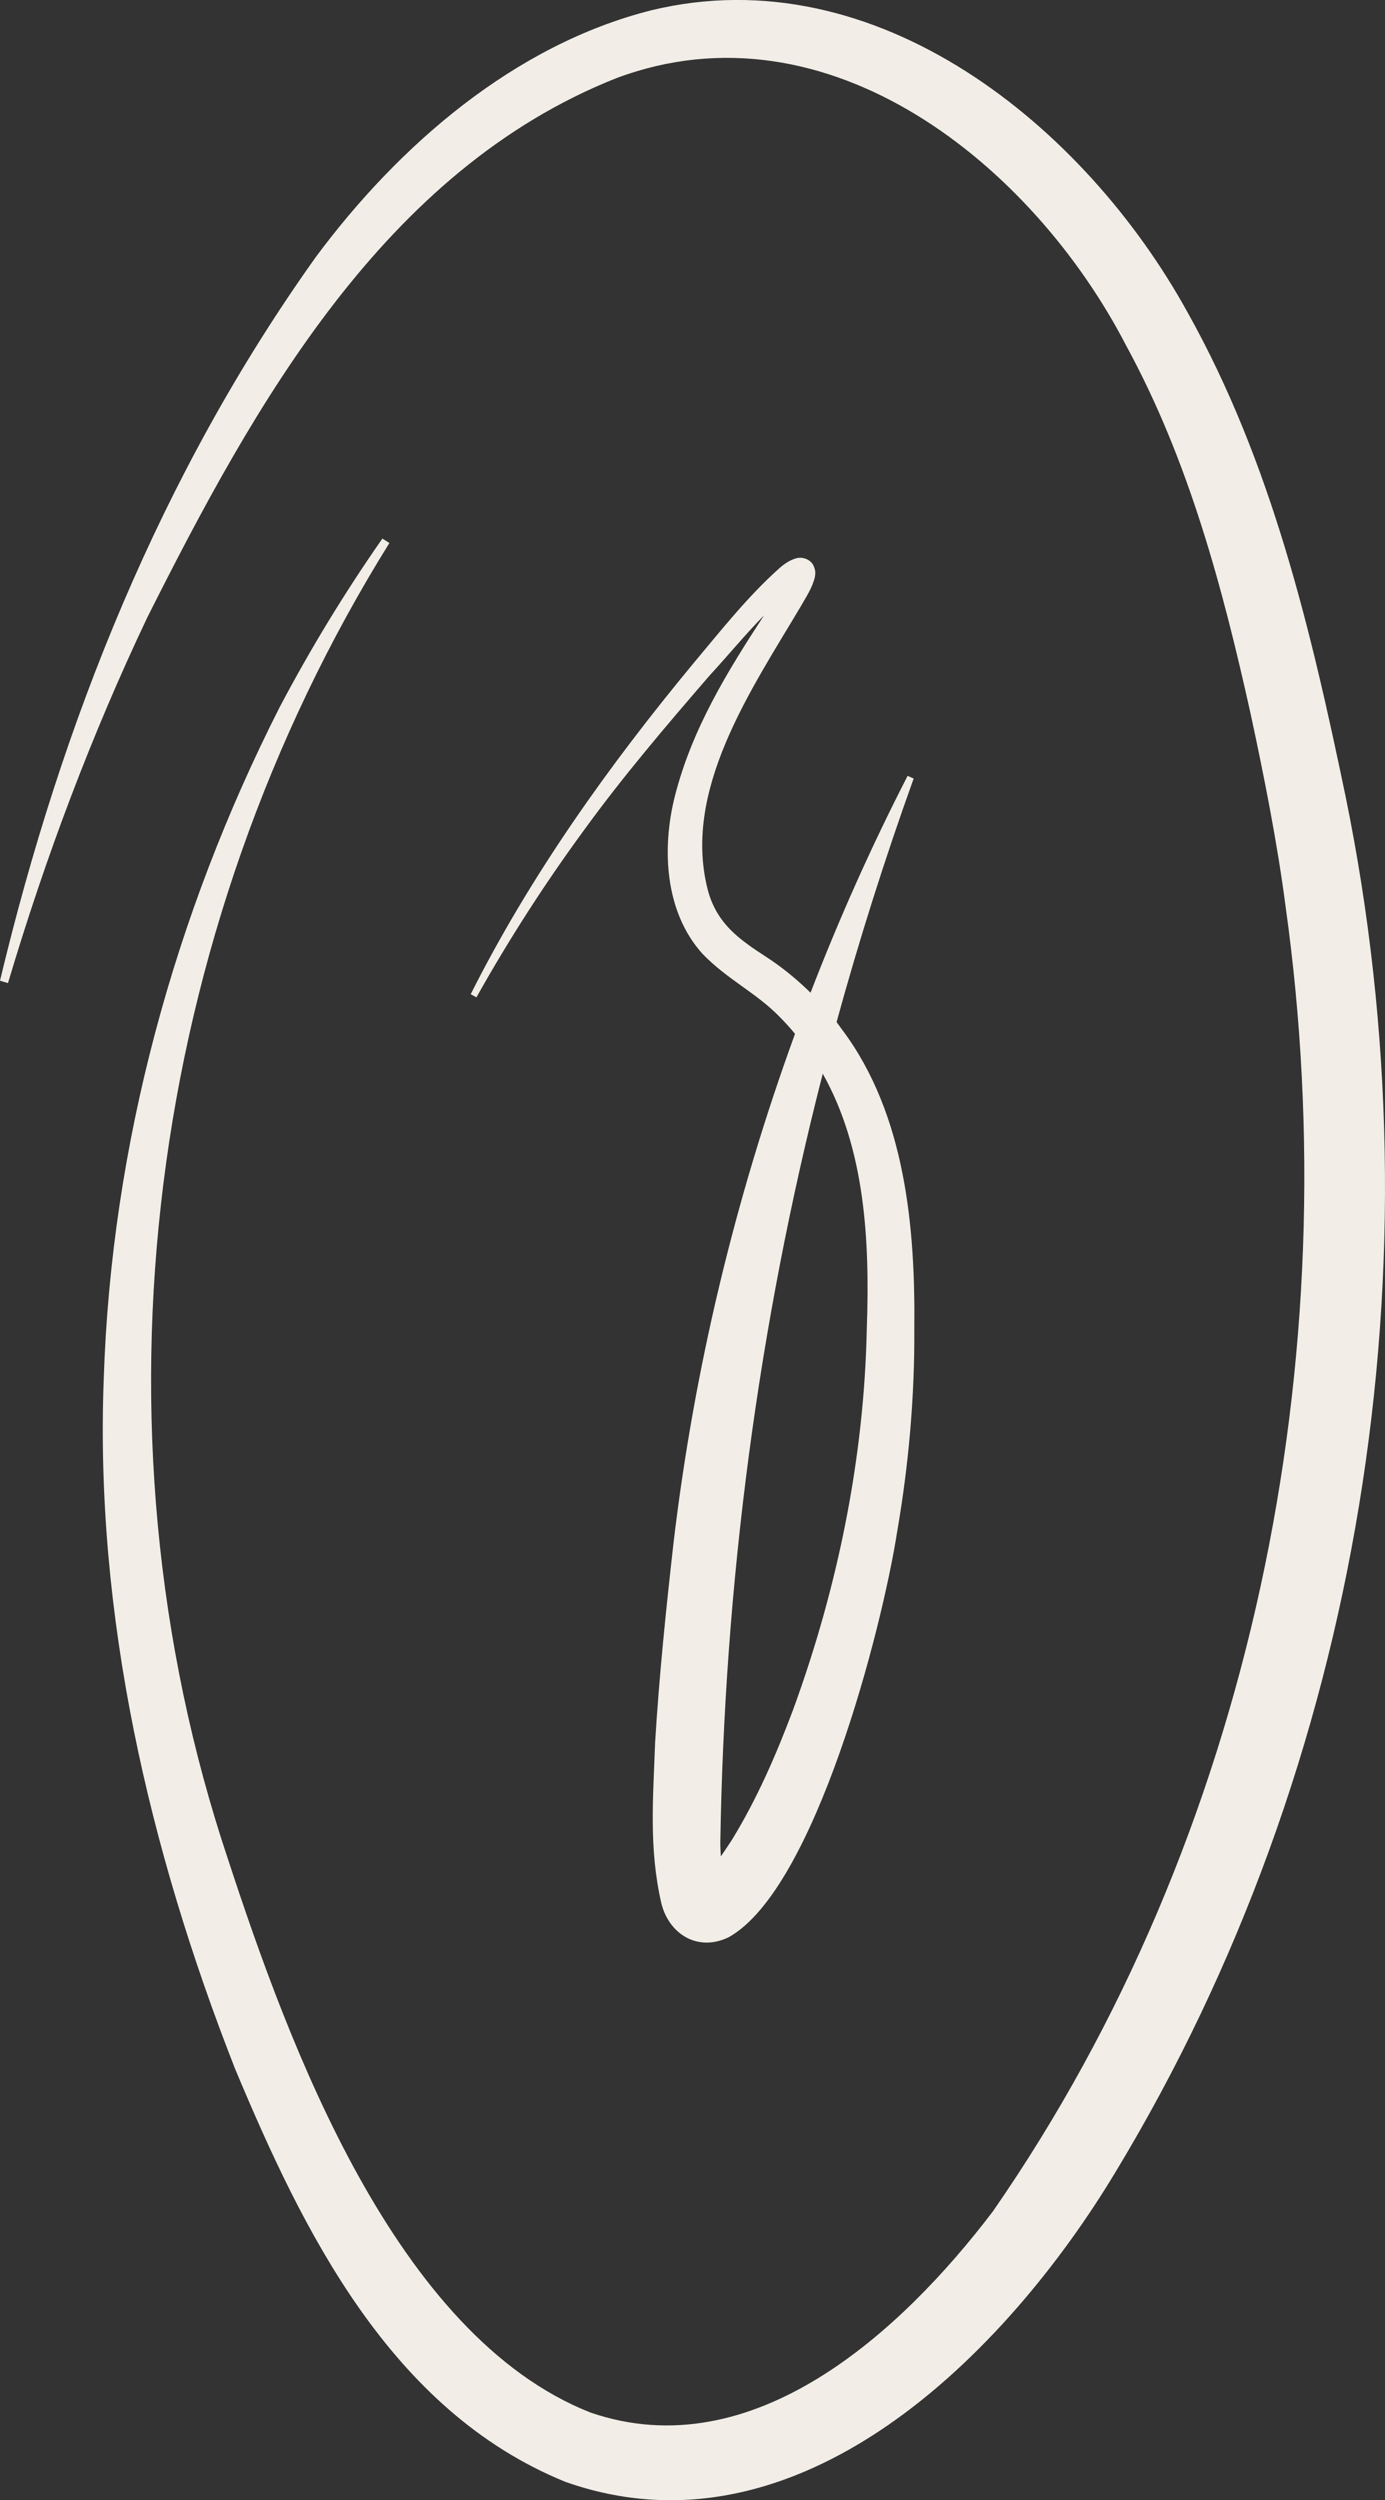 <svg viewBox="0 0 128.29 231.51" xmlns="http://www.w3.org/2000/svg" id="Calque_2"><rect x="0" y="0" width="128.29" height="231.51" fill="#333333" stroke="none"/><defs><style>.cls-1{fill:#f2eee7;stroke-width:0px;}</style></defs><g id="Texte"><path d="M0,90.81c5.71-23.88,14.89-46.9,29.29-67.06C36.91,13.5,47.61,4.16,60.34.95c20.87-5.04,40.17,10.74,49.66,27.97,7.8,13.93,11.44,29.46,14.64,44.83,8.84,43.13,1.57,89.51-21.27,127.3-10.14,16.89-29.41,36.37-50.99,28.76-16.25-6.6-24.35-23.31-30.61-38.26-7.97-20.3-12.99-41.99-12.16-63.88.7-21.63,6.54-42.97,16.29-62.18,2.86-5.42,6.04-10.64,9.52-15.62,0,0,.65.41.65.41-22.41,35.95-28.44,81.65-14.94,121.91,5.66,17.28,15.52,44.09,33.57,51.2,15.05,5.17,28.79-7.47,37.27-18.63,24.09-34.73,32.94-79.11,27.12-120.76-.75-5.81-1.99-12.08-3.23-17.82-2.6-11.75-5.75-23.55-11.53-34.15C95.68,15.28,76.71-.09,57.11,7.23,35.59,15.75,23.55,37.47,13.65,57.16c-5.19,10.92-9.46,22.28-12.91,33.87l-.74-.22h0Z" class="cls-1"></path><path d="M73.8,51.68c-.66.17-1.25.61-1.64.96-2.94,2.64-5.37,5.73-7.88,8.72-7.87,9.5-15.12,19.65-20.68,30.7l.53.29c3.01-5.37,6.34-10.54,9.97-15.49,3.6-4.96,7.59-9.64,11.61-14.29,1.67-1.81,3.31-3.81,5.06-5.59-3.37,5.17-6.66,10.46-8.26,16.75-1.2,4.75-.99,10.67,2.58,14.61,2.34,2.41,5,3.6,7.19,5.88.48.49.94.99,1.36,1.51-5.54,15.2-9.35,31.06-11.25,47.11-.7,6.2-1.33,12.29-1.71,18.55-.17,5.01-.6,9.7.58,14.85.71,2.85,3.38,4.53,6.25,3.13,7.98-4.47,14.18-28.5,15.59-37.53,1.07-6.2,1.63-12.51,1.59-18.8.1-9.24-.79-19.81-6.65-27.65-.18-.25-.37-.5-.55-.75,2.08-7.58,4.46-15.09,7.14-22.55l-.56-.25c-3.35,6.52-6.35,13.23-8.99,20.08-1.28-1.25-2.67-2.39-4.13-3.33-2.53-1.64-4.43-3.02-5.31-5.9-2.61-9.36,3.94-18.8,8.55-26.57.44-.8,1.04-1.63,1.3-2.72,0-.23.12-.43-.12-.99-.25-.58-.96-.87-1.56-.73ZM80.29,123c-.24,12.05-2.71,24.06-6.84,35.35-1.57,4.17-3.35,8.26-5.66,12.02-.35.53-.68,1.04-1.02,1.52-.03-.39-.04-.8-.05-1.21.38-24.09,3.51-47.95,9.49-71.26,3.91,6.95,4.37,15.4,4.08,23.58Z" class="cls-1"></path></g></svg>